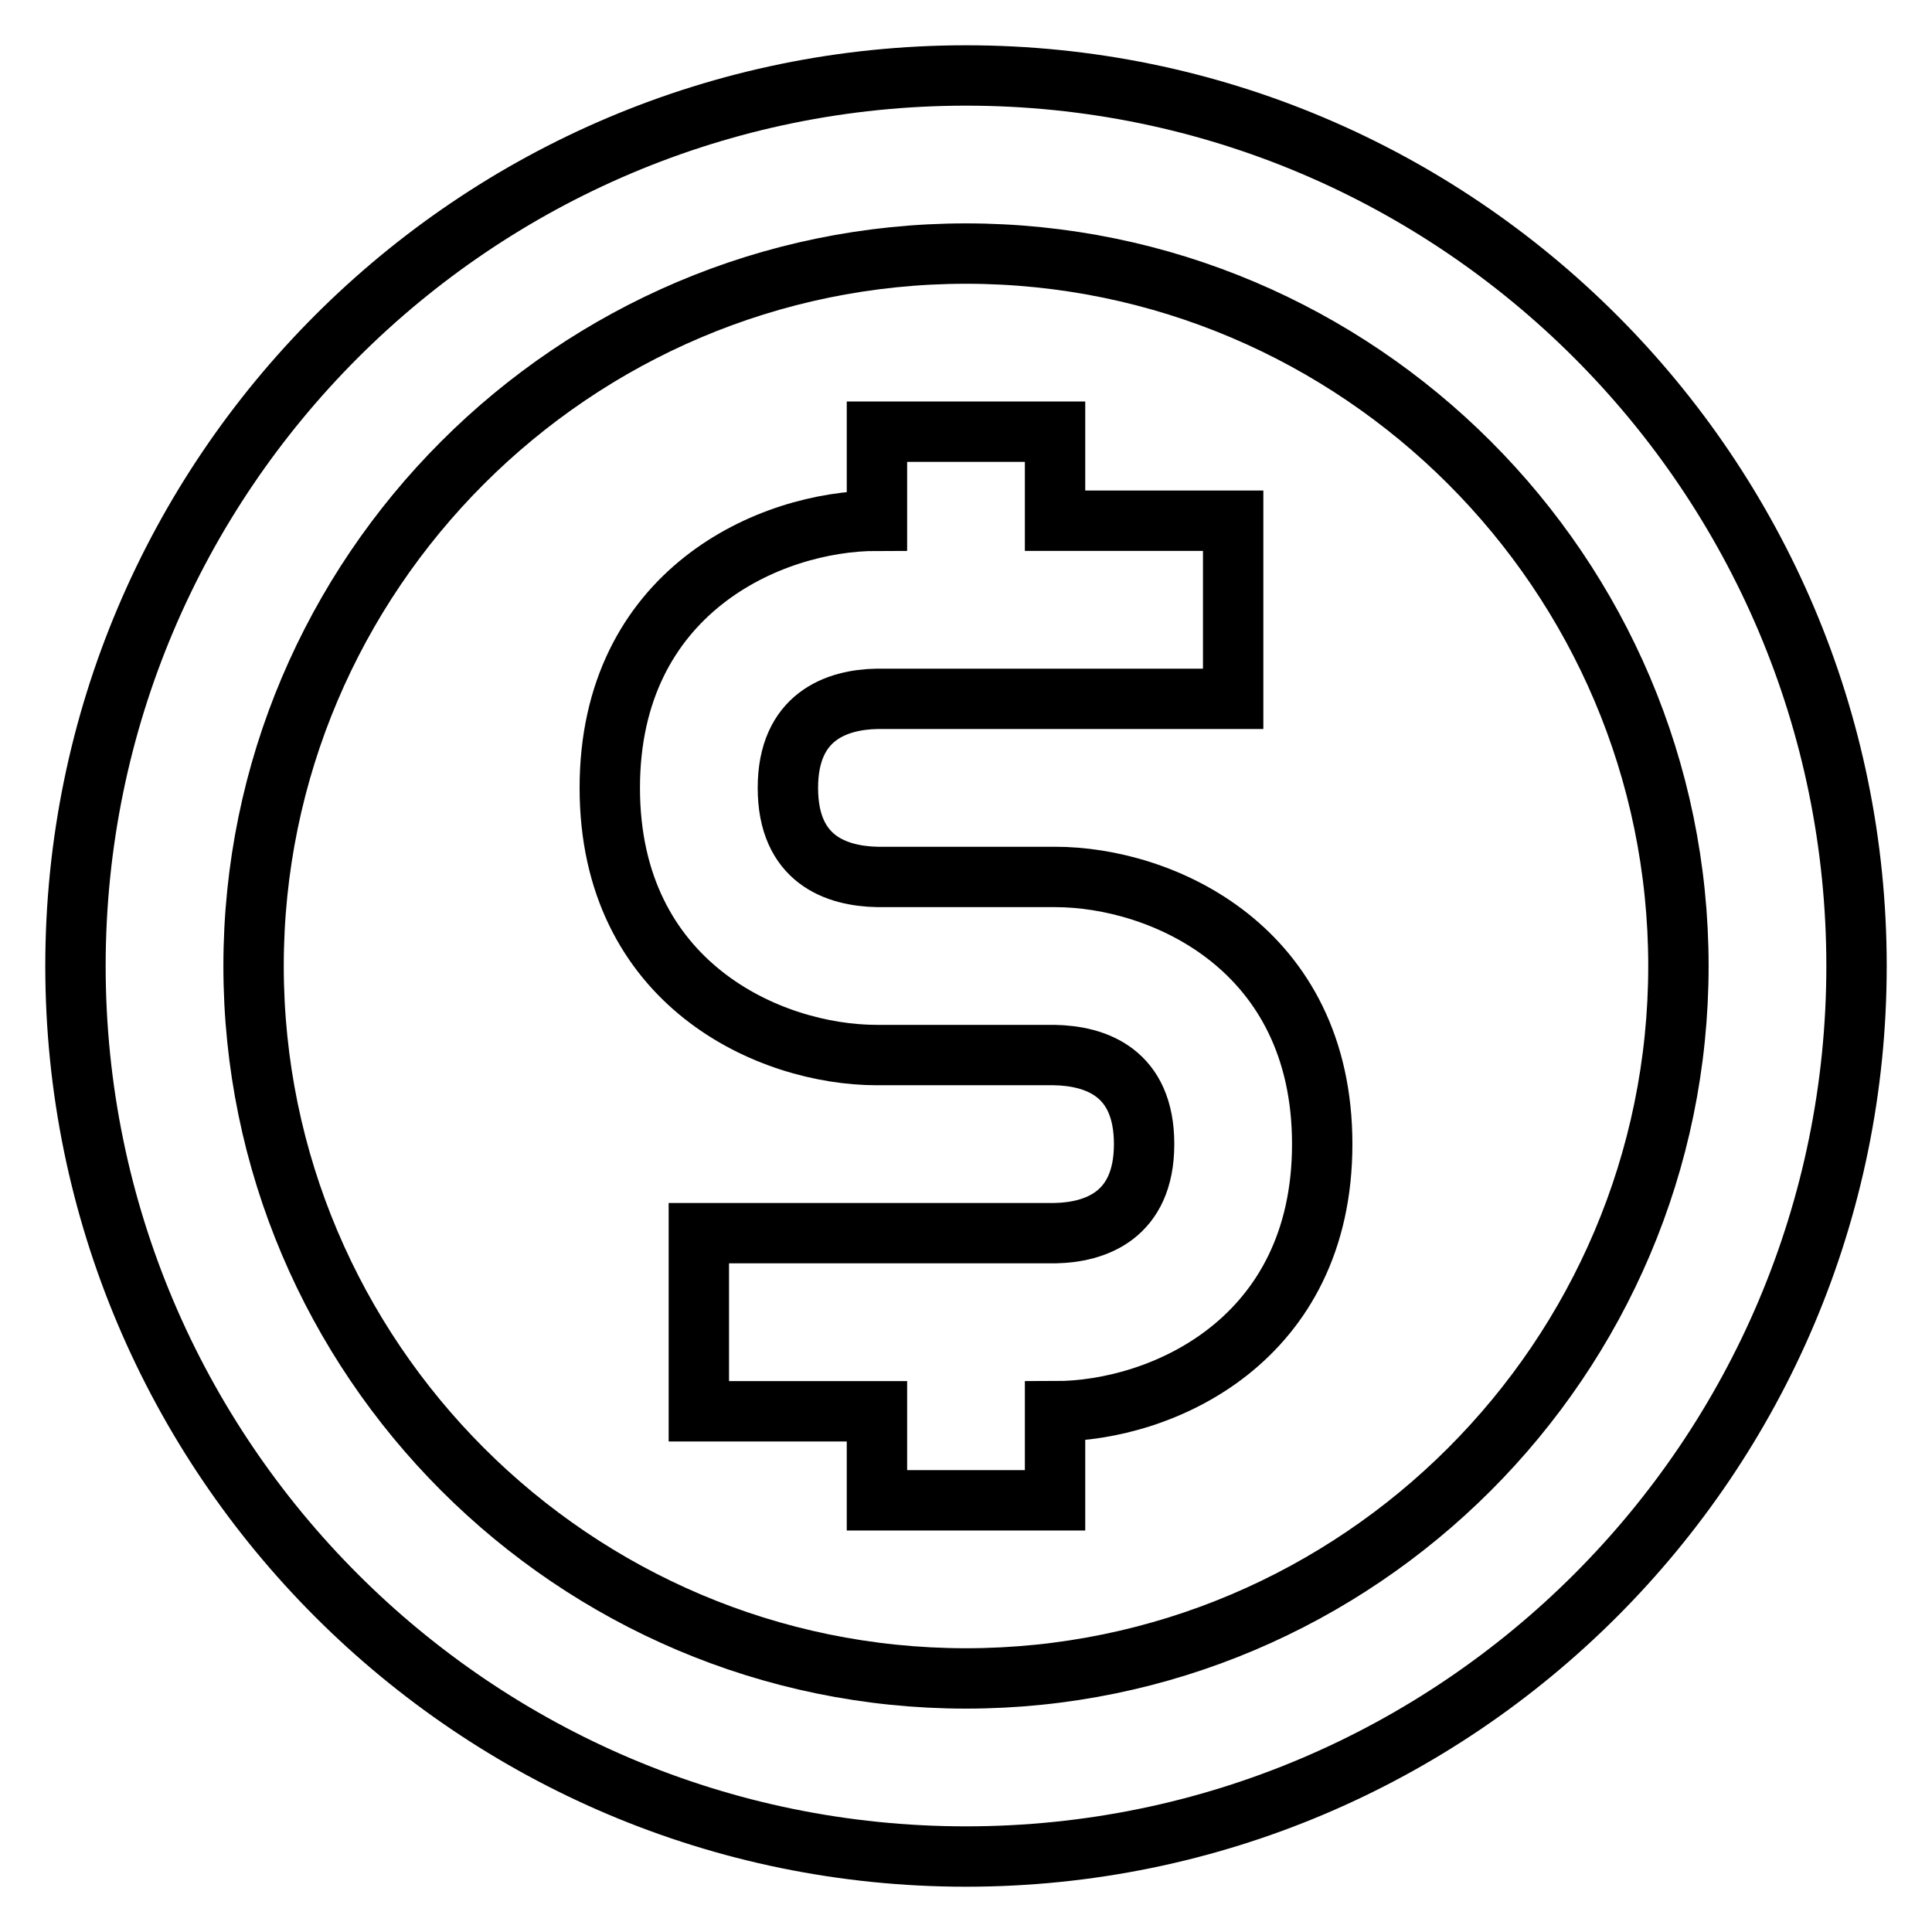 <?xml version="1.0" encoding="utf-8"?>
<!-- Svg Vector Icons : http://www.onlinewebfonts.com/icon -->
<!DOCTYPE svg PUBLIC "-//W3C//DTD SVG 1.1//EN" "http://www.w3.org/Graphics/SVG/1.1/DTD/svg11.dtd">
<svg version="1.1" xmlns="http://www.w3.org/2000/svg" xmlns:xlink="http://www.w3.org/1999/xlink" x="0px" y="0px" viewBox="0 0 256 256" enable-background="new 0 0 256 256" xml:space="preserve">
<g> <path stroke-width="8" fill-opacity="0" stroke="#000000"  d="M128,10C62.9,10,10,62.9,10,128c0,65.1,52.9,118,118,118c65.1,0,118-52.9,118-118C246,62.9,193.1,10,128,10 z M128,222.4c-52,0-94.4-42.4-94.4-94.4c0-52,42.4-94.4,94.4-94.4c52,0,94.4,42.4,94.4,94.4C222.4,180,180,222.4,128,222.4z"/> <path stroke-width="8" fill-opacity="0" stroke="#000000"  d="M139.8,116.2h-23.5c-5.5-0.1-11.9-2.3-11.9-11.8s6.5-11.7,11.8-11.8h47.2V69h-23.6V57.2h-23.6V69 c-14.2,0-35.4,9.4-35.4,35.4c0,26,21.2,35.4,35.4,35.4h23.5c5.5,0.1,11.9,2.3,11.9,11.8c0,9.5-6.5,11.7-11.8,11.8H92.6V187h23.6 v11.8h23.6V187c14.2,0,35.4-9.4,35.4-35.4C175.2,125.6,154,116.2,139.8,116.2L139.8,116.2z"/></g>
</svg>
